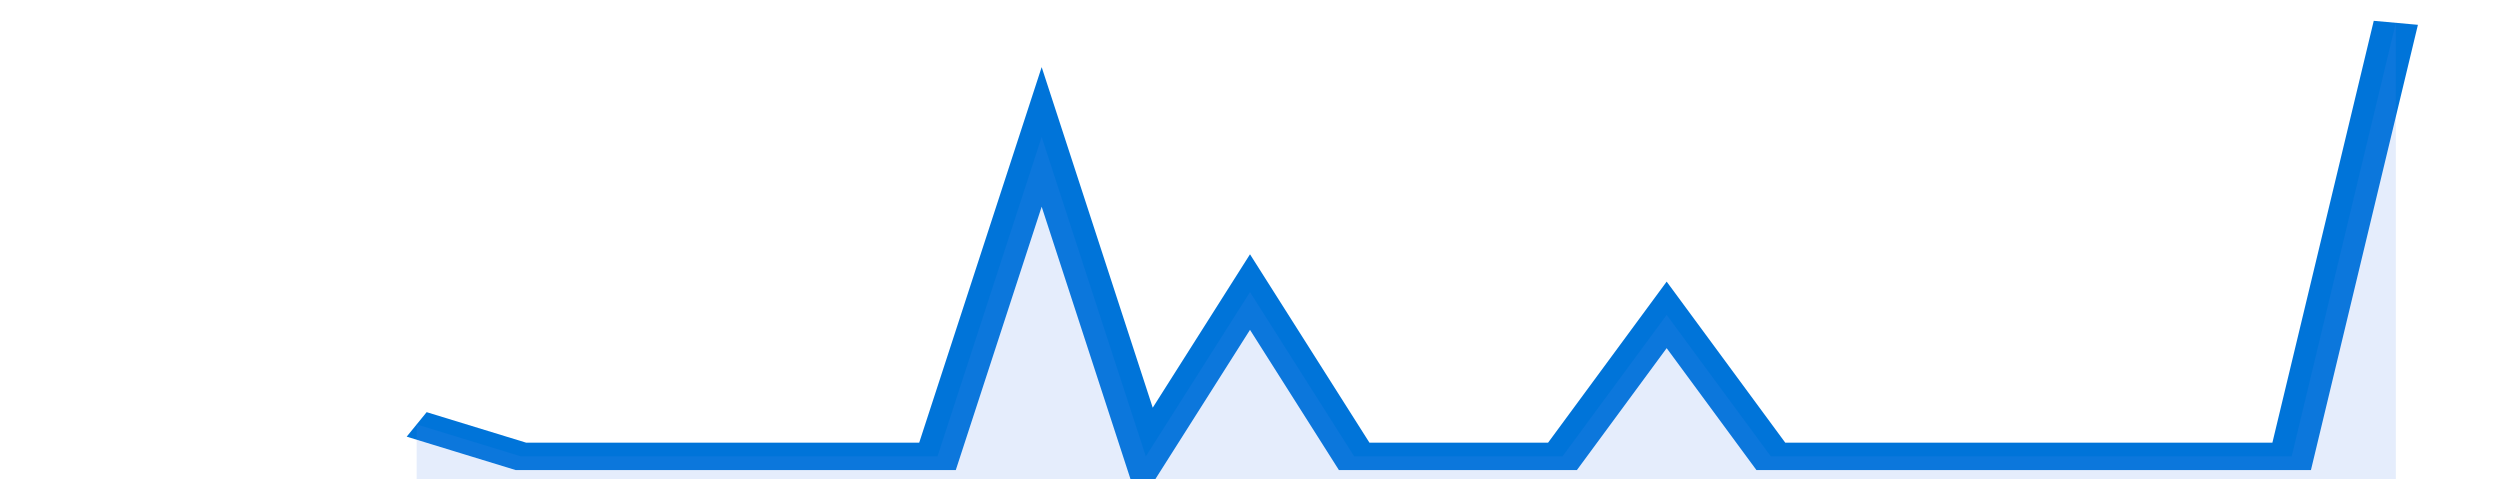 <svg xmlns="http://www.w3.org/2000/svg" viewBox="0 0 336 105" width="120" height="23" preserveAspectRatio="none">
				 <polyline fill="none" stroke="#0074d9" stroke-width="6" points="56, 93 70, 100 84, 100 98, 100 112, 100 126, 100 140, 30 154, 100 168, 64 182, 100 196, 100 210, 100 224, 69 238, 100 252, 100 266, 100 280, 100 294, 100 308, 100 322, 5 322, 5 "> </polyline>
				 <polygon fill="#5085ec" opacity="0.15" points="56, 105 56, 93 70, 100 84, 100 98, 100 112, 100 126, 100 140, 30 154, 100 168, 64 182, 100 196, 100 210, 100 224, 69 238, 100 252, 100 266, 100 280, 100 294, 100 308, 100 322, 5 322, 105 "></polygon>
			</svg>